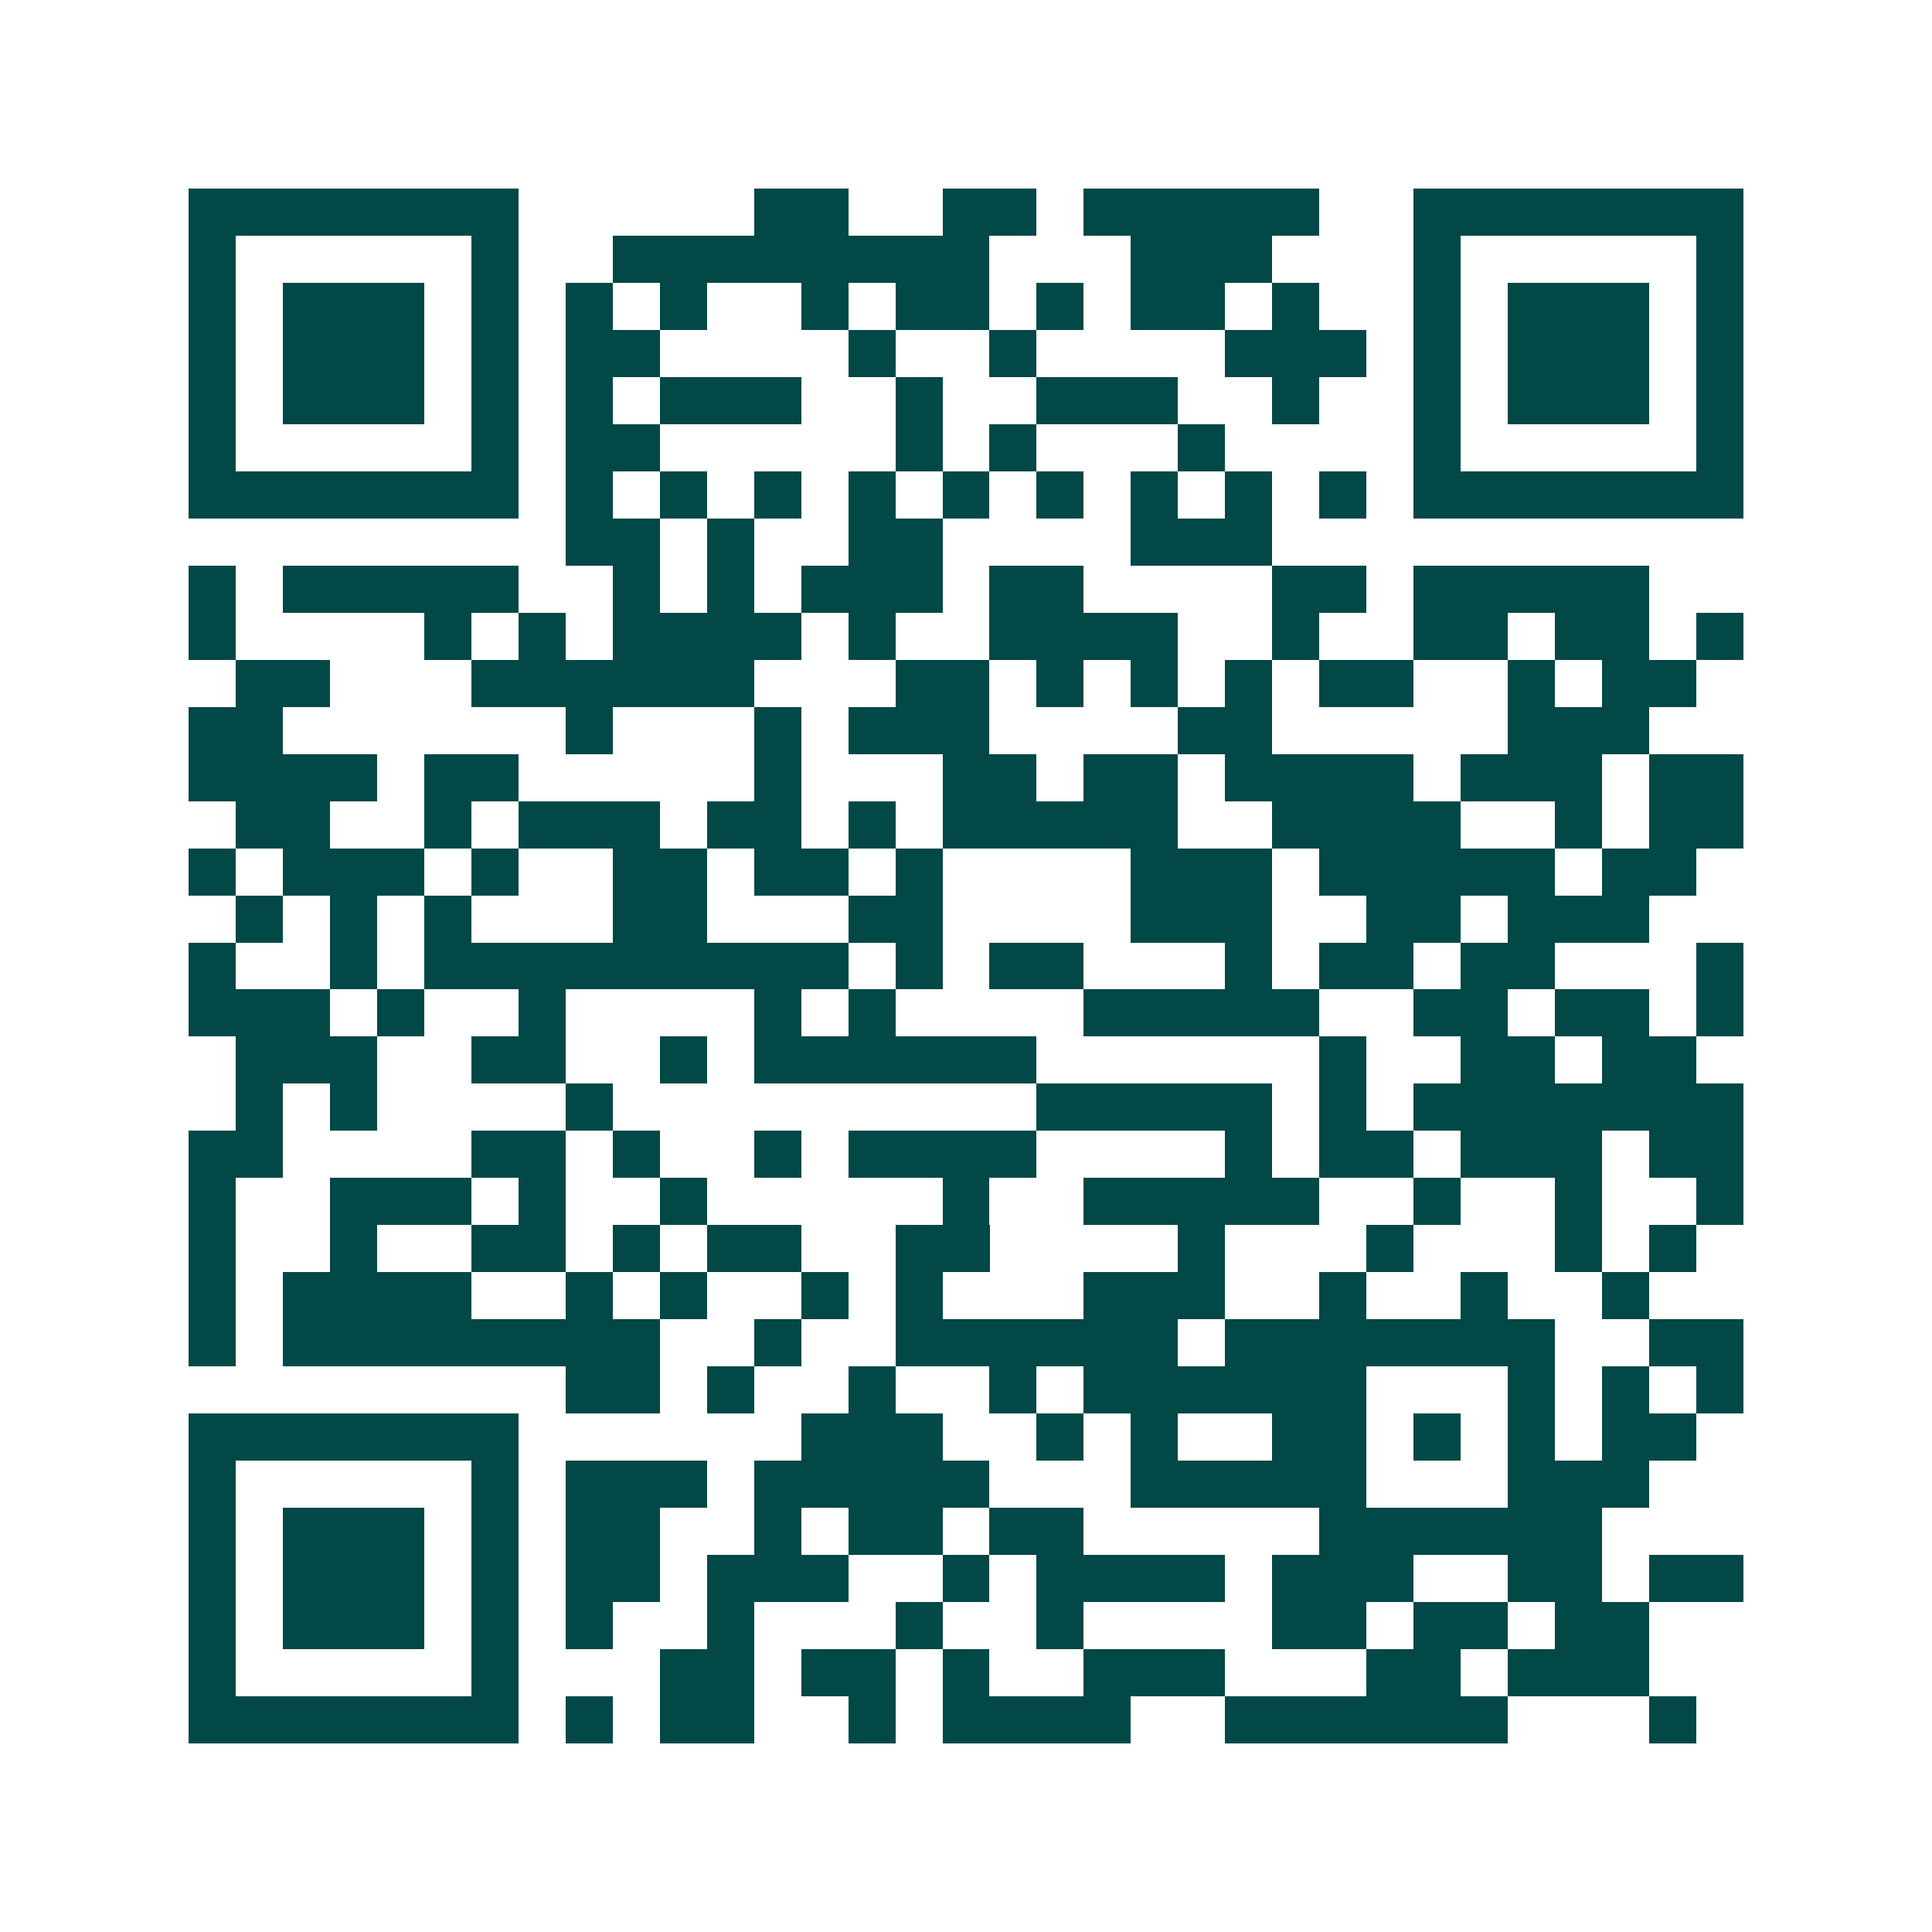 <svg xmlns="http://www.w3.org/2000/svg" width="200" height="200" viewBox="0 0 41 41" shape-rendering="crispEdges"><path fill="#ffffff" d="M0 0h41v41H0z"/><path stroke="#014847" d="M4 4.5h7m5 0h2m2 0h2m1 0h5m2 0h7M4 5.5h1m5 0h1m2 0h8m3 0h3m3 0h1m5 0h1M4 6.5h1m1 0h3m1 0h1m1 0h1m1 0h1m2 0h1m1 0h2m1 0h1m1 0h2m1 0h1m2 0h1m1 0h3m1 0h1M4 7.5h1m1 0h3m1 0h1m1 0h2m4 0h1m2 0h1m4 0h3m1 0h1m1 0h3m1 0h1M4 8.5h1m1 0h3m1 0h1m1 0h1m1 0h3m2 0h1m2 0h3m2 0h1m2 0h1m1 0h3m1 0h1M4 9.5h1m5 0h1m1 0h2m5 0h1m1 0h1m3 0h1m4 0h1m5 0h1M4 10.5h7m1 0h1m1 0h1m1 0h1m1 0h1m1 0h1m1 0h1m1 0h1m1 0h1m1 0h1m1 0h7M12 11.5h2m1 0h1m2 0h2m4 0h3M4 12.5h1m1 0h5m2 0h1m1 0h1m1 0h3m1 0h2m4 0h2m1 0h5M4 13.5h1m4 0h1m1 0h1m1 0h4m1 0h1m2 0h4m2 0h1m2 0h2m1 0h2m1 0h1M5 14.5h2m3 0h6m3 0h2m1 0h1m1 0h1m1 0h1m1 0h2m2 0h1m1 0h2M4 15.5h2m6 0h1m3 0h1m1 0h3m4 0h2m5 0h3M4 16.5h4m1 0h2m5 0h1m3 0h2m1 0h2m1 0h4m1 0h3m1 0h2M5 17.5h2m2 0h1m1 0h3m1 0h2m1 0h1m1 0h5m2 0h4m2 0h1m1 0h2M4 18.5h1m1 0h3m1 0h1m2 0h2m1 0h2m1 0h1m4 0h3m1 0h5m1 0h2M5 19.5h1m1 0h1m1 0h1m3 0h2m3 0h2m4 0h3m2 0h2m1 0h3M4 20.5h1m2 0h1m1 0h9m1 0h1m1 0h2m3 0h1m1 0h2m1 0h2m3 0h1M4 21.5h3m1 0h1m2 0h1m4 0h1m1 0h1m4 0h5m2 0h2m1 0h2m1 0h1M5 22.5h3m2 0h2m2 0h1m1 0h6m6 0h1m2 0h2m1 0h2M5 23.5h1m1 0h1m4 0h1m9 0h5m1 0h1m1 0h7M4 24.5h2m4 0h2m1 0h1m2 0h1m1 0h4m4 0h1m1 0h2m1 0h3m1 0h2M4 25.5h1m2 0h3m1 0h1m2 0h1m5 0h1m2 0h5m2 0h1m2 0h1m2 0h1M4 26.5h1m2 0h1m2 0h2m1 0h1m1 0h2m2 0h2m4 0h1m3 0h1m3 0h1m1 0h1M4 27.5h1m1 0h4m2 0h1m1 0h1m2 0h1m1 0h1m3 0h3m2 0h1m2 0h1m2 0h1M4 28.5h1m1 0h8m2 0h1m2 0h6m1 0h7m2 0h2M12 29.5h2m1 0h1m2 0h1m2 0h1m1 0h6m3 0h1m1 0h1m1 0h1M4 30.5h7m6 0h3m2 0h1m1 0h1m2 0h2m1 0h1m1 0h1m1 0h2M4 31.5h1m5 0h1m1 0h3m1 0h5m3 0h5m3 0h3M4 32.5h1m1 0h3m1 0h1m1 0h2m2 0h1m1 0h2m1 0h2m5 0h6M4 33.5h1m1 0h3m1 0h1m1 0h2m1 0h3m2 0h1m1 0h4m1 0h3m2 0h2m1 0h2M4 34.5h1m1 0h3m1 0h1m1 0h1m2 0h1m3 0h1m2 0h1m4 0h2m1 0h2m1 0h2M4 35.5h1m5 0h1m3 0h2m1 0h2m1 0h1m2 0h3m3 0h2m1 0h3M4 36.5h7m1 0h1m1 0h2m2 0h1m1 0h4m2 0h6m3 0h1"/></svg>
